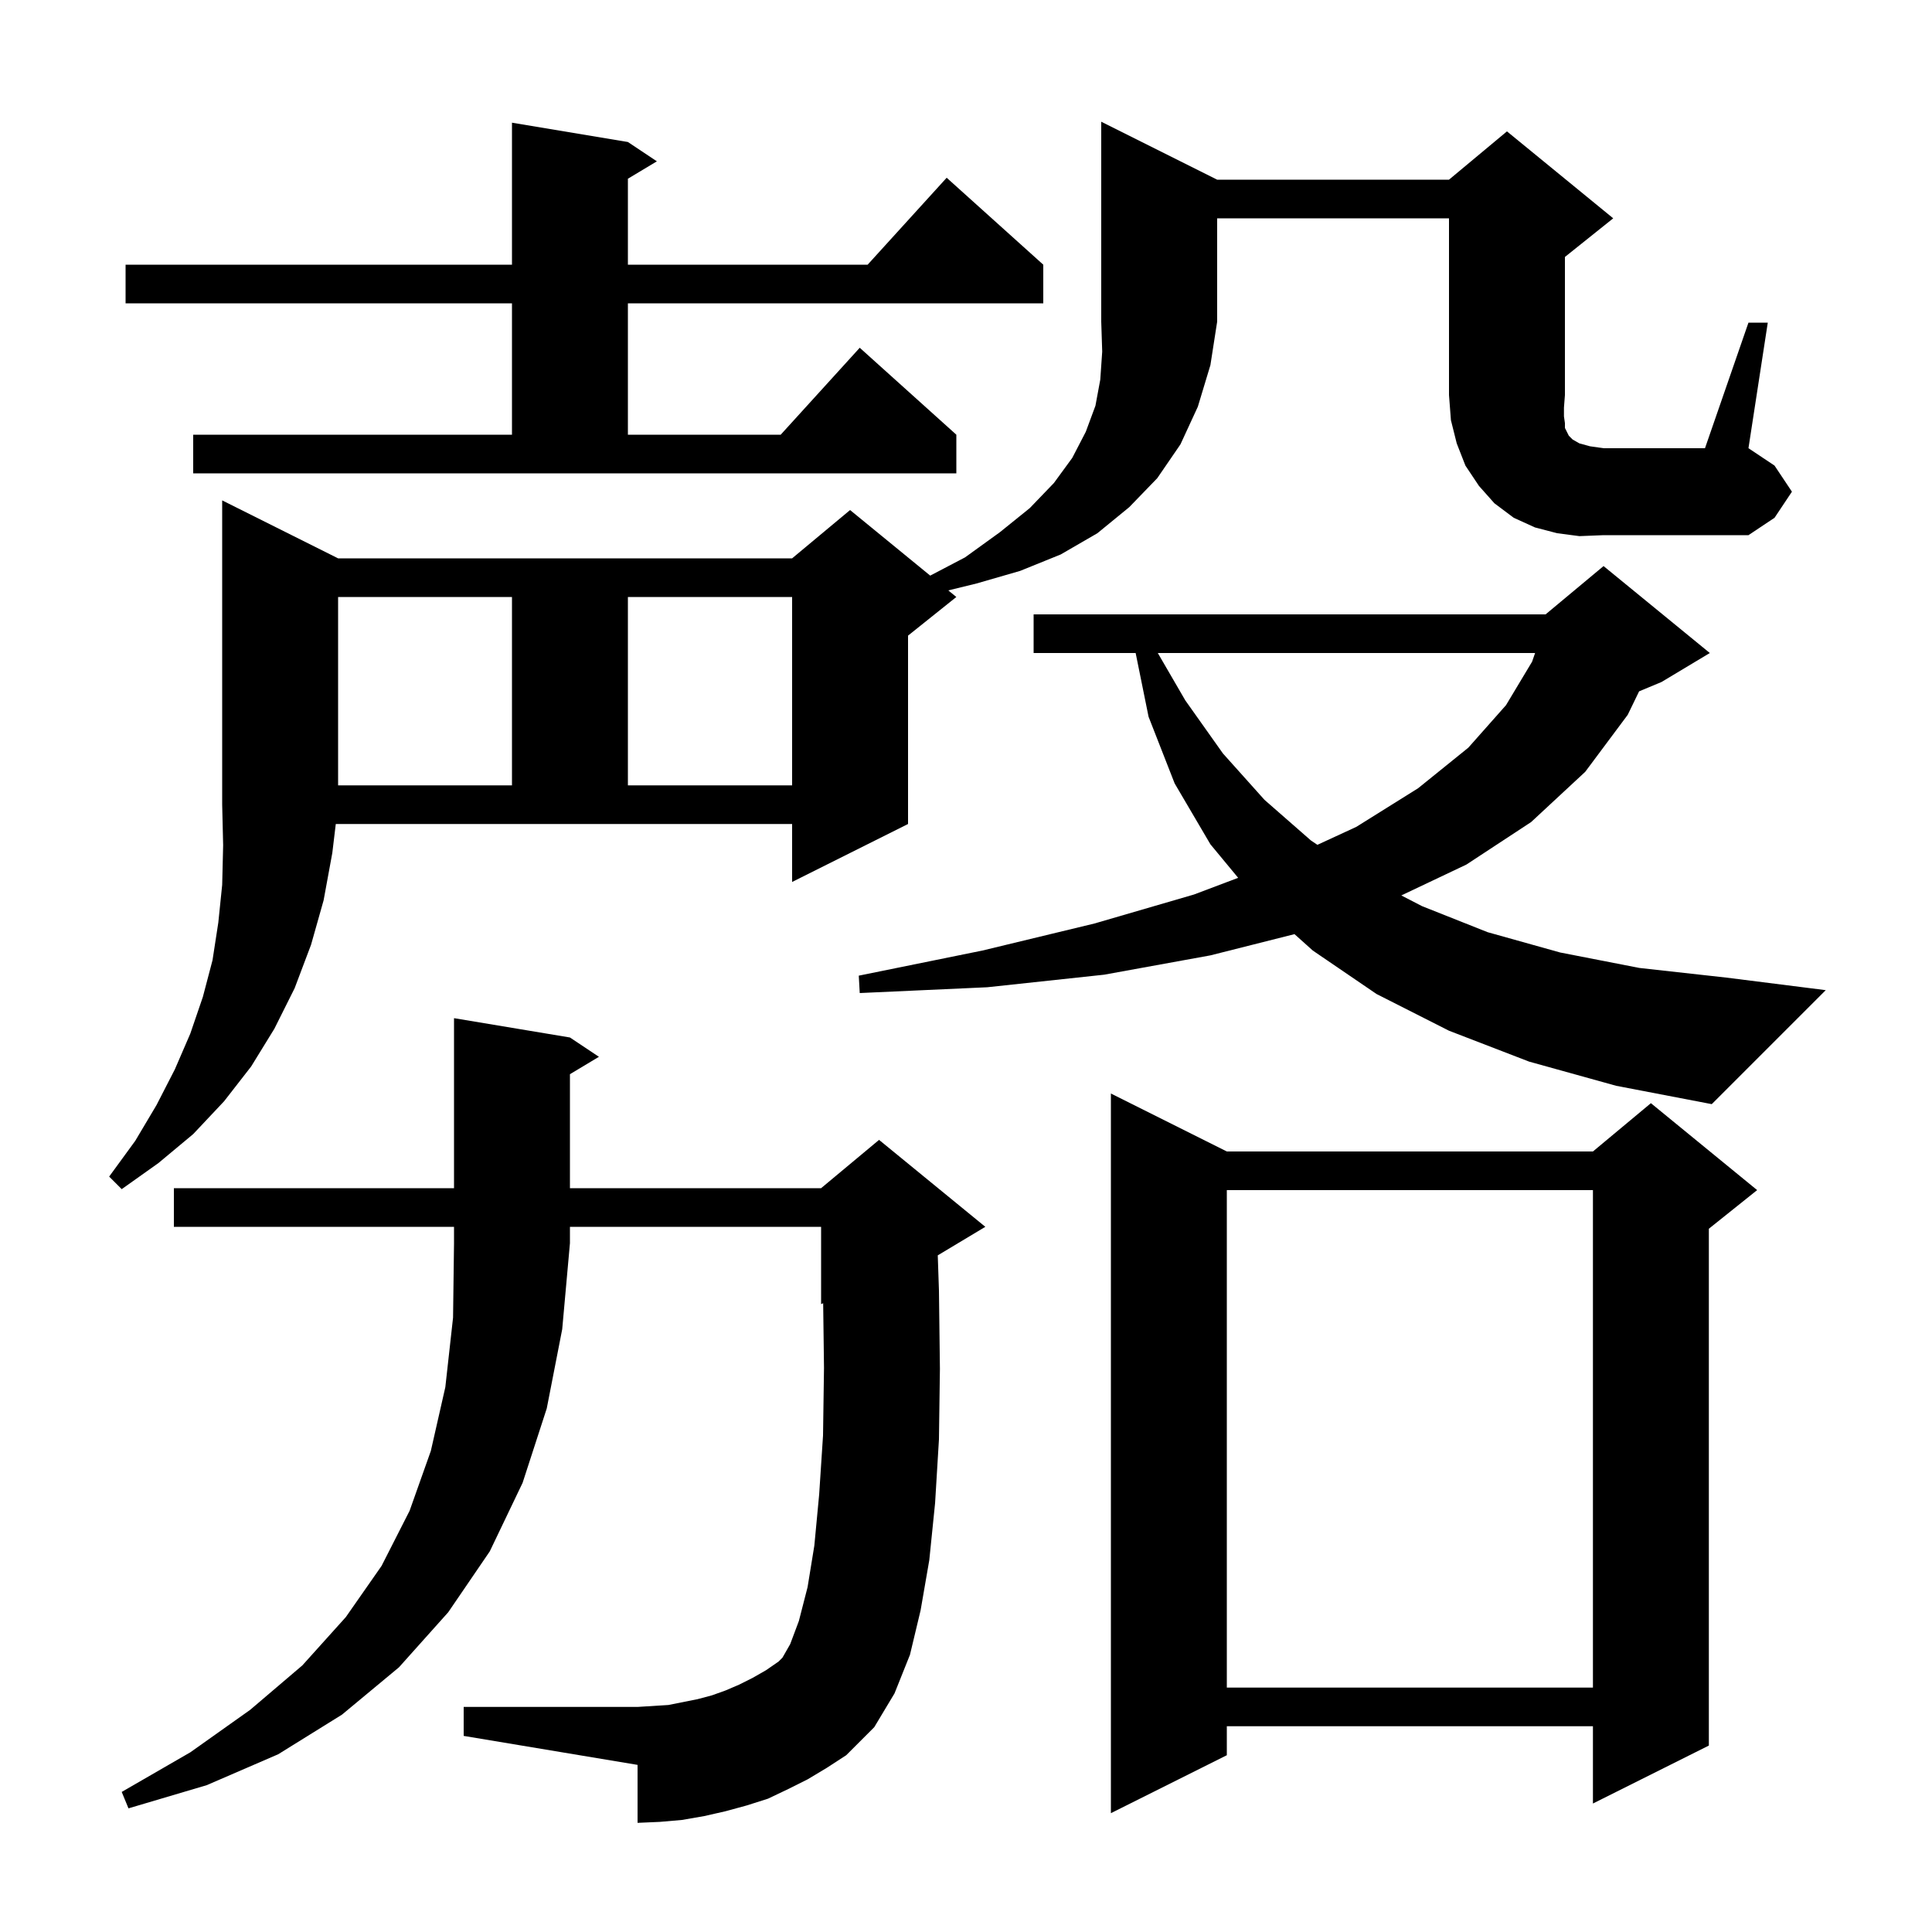 <svg xmlns="http://www.w3.org/2000/svg" xmlns:xlink="http://www.w3.org/1999/xlink" version="1.1" baseProfile="full" viewBox="0 0 200 200" width="200" height="200"><g fill="currentColor"><path d="M 127.0 119.2 L 164.9 119.2 L 170.9 114.2 L 181.9 123.2 L 176.9 127.2 L 176.9 180.7 L 164.9 186.7 L 164.9 178.7 L 127.0 178.7 L 127.0 181.7 L 115.0 187.7 L 115.0 113.2 Z M 18.0 127.0 L 18.0 123.0 L 47.0 123.0 L 47.0 105.4 L 59.0 107.4 L 62.0 109.4 L 59.0 111.2 L 59.0 123.0 L 85.0 123.0 L 91.0 118.0 L 102.0 127.0 L 97.077 129.954 L 97.2 133.6 L 97.3 141.7 L 97.2 149.0 L 96.8 155.6 L 96.2 161.5 L 95.3 166.7 L 94.2 171.3 L 92.6 175.3 L 90.5 178.8 L 87.6 181.7 L 85.6 183.0 L 83.6 184.2 L 81.6 185.2 L 79.5 186.2 L 77.3 186.9 L 75.1 187.5 L 72.9 188.0 L 70.6 188.4 L 68.3 188.6 L 66.0 188.7 L 66.0 182.7 L 48.0 179.7 L 48.0 176.7 L 66.0 176.7 L 69.2 176.5 L 72.2 175.9 L 73.7 175.5 L 75.1 175.0 L 76.5 174.4 L 77.9 173.7 L 79.3 172.9 L 80.6 172.0 L 81.0 171.6 L 81.8 170.2 L 82.7 167.8 L 83.6 164.3 L 84.3 160.0 L 84.8 154.7 L 85.2 148.6 L 85.3 141.6 L 85.214 134.911 L 85.0 135.0 L 85.0 127.0 L 59.0 127.0 L 59.0 128.7 L 58.2 137.6 L 56.6 145.8 L 54.1 153.5 L 50.7 160.6 L 46.4 166.9 L 41.3 172.6 L 35.4 177.5 L 28.8 181.6 L 21.4 184.8 L 13.3 187.2 L 12.6 185.5 L 19.7 181.4 L 25.9 177.0 L 31.3 172.4 L 35.8 167.4 L 39.5 162.1 L 42.4 156.4 L 44.6 150.2 L 46.1 143.6 L 46.9 136.4 L 47.0 128.7 L 47.0 127.0 Z M 127.0 123.2 L 127.0 174.7 L 164.9 174.7 L 164.9 123.2 Z M 34.4 88.3 L 33.5 93.2 L 32.2 97.8 L 30.5 102.3 L 28.4 106.5 L 26.0 110.4 L 23.2 114.0 L 20.0 117.4 L 16.4 120.4 L 12.6 123.1 L 11.3 121.8 L 14.0 118.1 L 16.2 114.4 L 18.1 110.7 L 19.7 107.0 L 21.0 103.2 L 22.0 99.4 L 22.6 95.5 L 23.0 91.6 L 23.1 87.5 L 23.0 83.3 L 23.0 51.8 L 35.0 57.8 L 82.0 57.8 L 88.0 52.8 L 96.296 59.588 L 99.9 57.7 L 103.5 55.1 L 106.6 52.6 L 109.1 50.0 L 111.0 47.4 L 112.4 44.7 L 113.4 42.0 L 113.9 39.3 L 114.1 36.4 L 114.0 33.3 L 114.0 12.6 L 126.0 18.6 L 150.0 18.6 L 156.0 13.6 L 167.0 22.6 L 162.0 26.6 L 162.0 40.9 L 161.9 42.2 L 161.9 43.1 L 162.0 43.8 L 162.0 44.3 L 162.4 45.1 L 162.8 45.5 L 163.5 45.9 L 164.6 46.2 L 166.0 46.4 L 176.5 46.4 L 181.0 33.4 L 183.0 33.4 L 181.0 46.4 L 183.7 48.2 L 185.5 50.9 L 183.7 53.6 L 181.0 55.4 L 166.0 55.4 L 163.5 55.5 L 161.2 55.2 L 158.9 54.6 L 156.7 53.6 L 154.7 52.1 L 153.1 50.3 L 151.7 48.2 L 150.8 45.9 L 150.2 43.5 L 150.0 40.9 L 150.0 22.6 L 126.0 22.6 L 126.0 33.3 L 125.3 37.8 L 124.0 42.1 L 122.2 46.0 L 119.8 49.5 L 116.9 52.5 L 113.6 55.2 L 109.8 57.4 L 105.6 59.1 L 101.1 60.4 L 98.167 61.118 L 99.0 61.8 L 94.0 65.8 L 94.0 85.3 L 82.0 91.3 L 82.0 85.3 L 34.76 85.3 Z M 158.3 109.9 L 150.0 106.7 L 142.5 102.9 L 135.9 98.4 L 134.006 96.702 L 125.3 98.9 L 114.3 100.9 L 102.2 102.2 L 89.0 102.8 L 88.9 101.0 L 101.7 98.4 L 113.3 95.6 L 123.6 92.6 L 128.174 90.872 L 125.3 87.4 L 121.6 81.1 L 118.9 74.2 L 117.562 67.6 L 107.0 67.6 L 107.0 63.6 L 160.0 63.6 L 166.0 58.6 L 177.0 67.6 L 172.0 70.6 L 169.68 71.567 L 168.5 74.0 L 164.1 79.9 L 158.5 85.1 L 151.8 89.5 L 145.063 92.696 L 147.2 93.8 L 154.0 96.5 L 161.5 98.6 L 169.7 100.2 L 178.7 101.2 L 189.0 102.5 L 177.2 114.3 L 167.3 112.4 Z M 119.855 67.6 L 122.7 72.5 L 126.6 78.0 L 130.9 82.8 L 135.7 87.0 L 136.378 87.456 L 140.4 85.6 L 146.8 81.6 L 152.0 77.4 L 155.9 73.0 L 158.6 68.5 L 158.913 67.6 Z M 35.0 61.8 L 35.0 81.3 L 53.0 81.3 L 53.0 61.8 Z M 65.0 61.8 L 65.0 81.3 L 82.0 81.3 L 82.0 61.8 Z M 20.0 45.0 L 53.0 45.0 L 53.0 31.4 L 13.0 31.4 L 13.0 27.4 L 53.0 27.4 L 53.0 12.7 L 65.0 14.7 L 68.0 16.7 L 65.0 18.5 L 65.0 27.4 L 89.818 27.4 L 98.0 18.4 L 108.0 27.4 L 108.0 31.4 L 65.0 31.4 L 65.0 45.0 L 80.818 45.0 L 89.0 36.0 L 99.0 45.0 L 99.0 49.0 L 20.0 49.0 Z "/></g></svg>